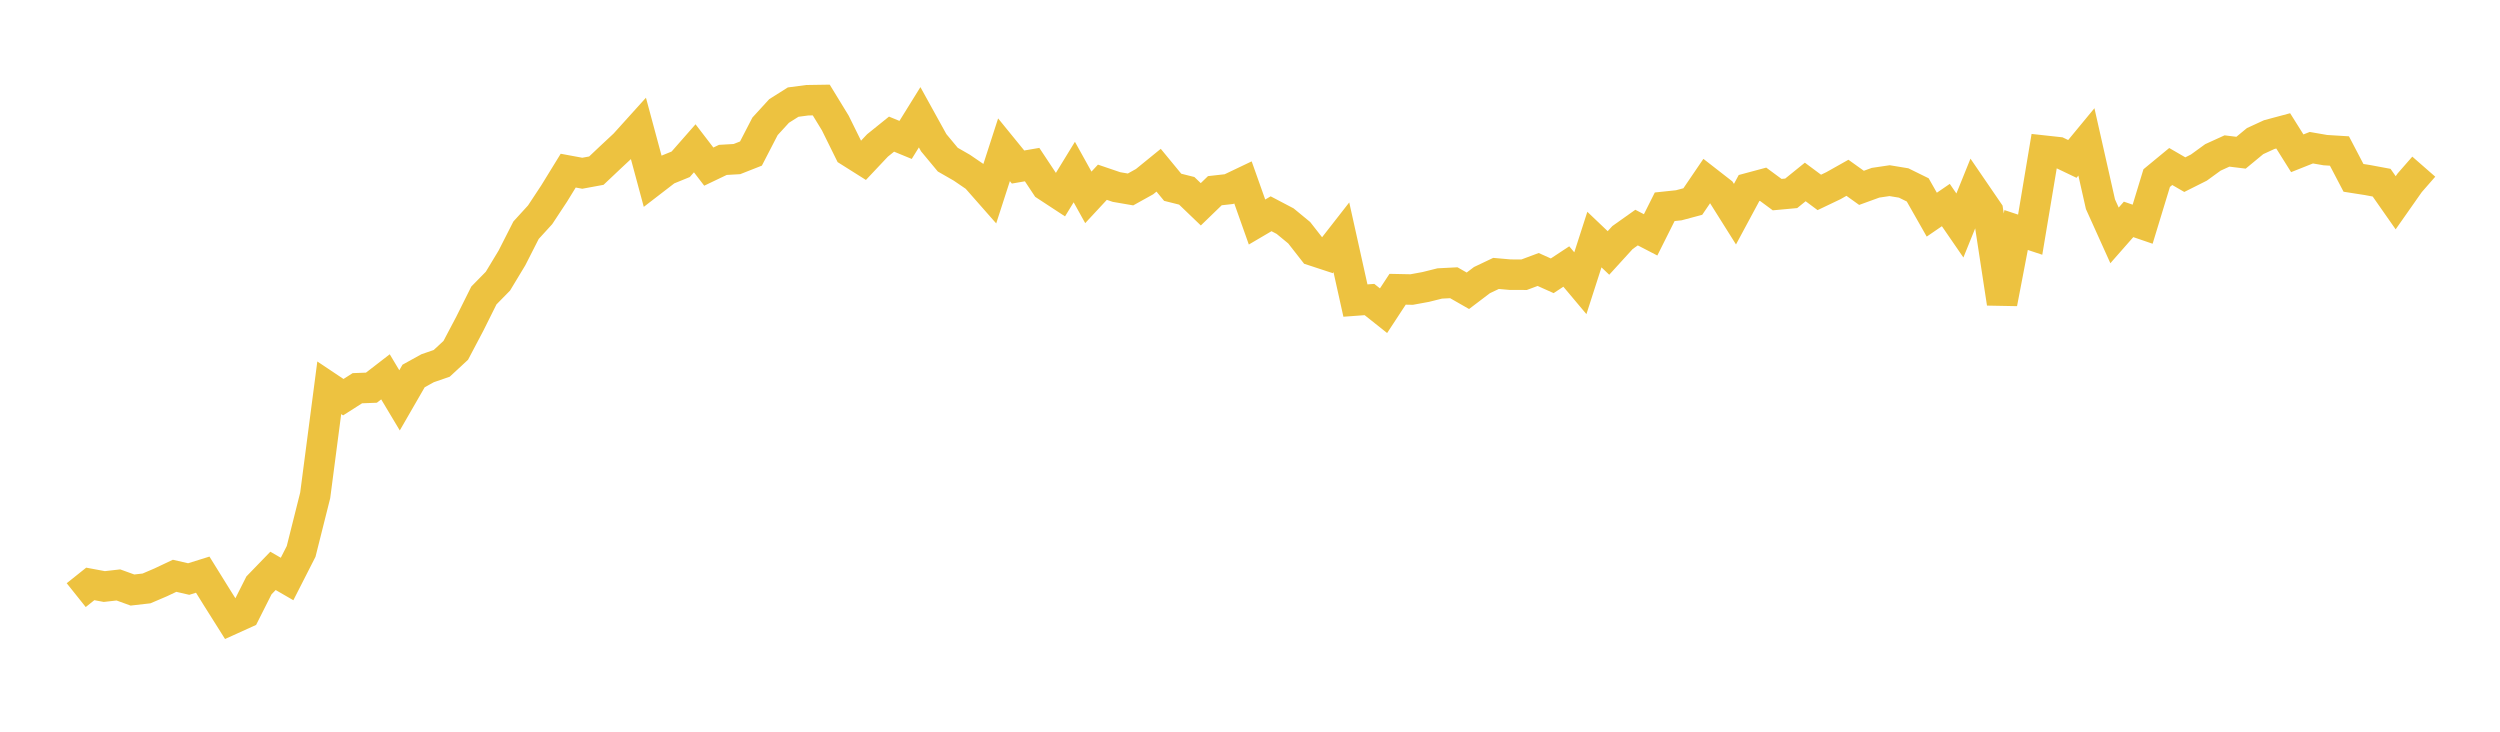 <svg width="164" height="48" xmlns="http://www.w3.org/2000/svg" xmlns:xlink="http://www.w3.org/1999/xlink"><path fill="none" stroke="rgb(237,194,64)" stroke-width="2" d="M5,39.041L5.922,38.305L6.844,38.477L7.766,38.372L8.689,38.706L9.611,38.601L10.533,38.207L11.455,37.772L12.377,37.985L13.299,37.697L14.222,39.184L15.144,40.648L16.066,40.23L16.988,38.401L17.91,37.449L18.832,37.982L19.754,36.173L20.677,32.496L21.599,25.439L22.521,26.055L23.443,25.467L24.365,25.432L25.287,24.72L26.21,26.263L27.132,24.664L28.054,24.155L28.976,23.837L29.898,22.983L30.82,21.235L31.743,19.383L32.665,18.443L33.587,16.915L34.509,15.102L35.431,14.092L36.353,12.694L37.275,11.194L38.198,11.365L39.12,11.195L40.042,10.324L40.964,9.464L41.886,8.443L42.808,11.865L43.731,11.154L44.653,10.778L45.575,9.728L46.497,10.93L47.419,10.489L48.341,10.436L49.263,10.073L50.186,8.287L51.108,7.28L52.03,6.698L52.952,6.576L53.874,6.561L54.796,8.07L55.719,9.939L56.641,10.52L57.563,9.542L58.485,8.799L59.407,9.179L60.329,7.692L61.251,9.361L62.174,10.472L63.096,11.001L64.018,11.63L64.94,12.677L65.862,9.825L66.784,10.957L67.707,10.798L68.629,12.189L69.551,12.793L70.473,11.286L71.395,12.947L72.317,11.955L73.24,12.269L74.162,12.428L75.084,11.916L76.006,11.166L76.928,12.286L77.85,12.517L78.772,13.402L79.695,12.509L80.617,12.406L81.539,11.966L82.461,14.565L83.383,14.023L84.305,14.507L85.228,15.267L86.15,16.446L87.072,16.749L87.994,15.567L88.916,19.717L89.838,19.649L90.76,20.382L91.683,18.975L92.605,18.994L93.527,18.825L94.449,18.595L95.371,18.548L96.293,19.075L97.216,18.375L98.138,17.937L99.06,18.018L99.982,18.022L100.904,17.678L101.826,18.092L102.749,17.483L103.671,18.58L104.593,15.716L105.515,16.594L106.437,15.583L107.359,14.929L108.281,15.407L109.204,13.564L110.126,13.467L111.048,13.221L111.97,11.865L112.892,12.583L113.814,14.05L114.737,12.334L115.659,12.086L116.581,12.767L117.503,12.682L118.425,11.937L119.347,12.622L120.269,12.182L121.192,11.663L122.114,12.323L123.036,11.988L123.958,11.851L124.88,12.003L125.802,12.457L126.725,14.082L127.647,13.451L128.569,14.792L129.491,12.512L130.413,13.86L131.335,19.896L132.257,15.089L133.18,15.395L134.102,9.883L135.024,9.984L135.946,10.425L136.868,9.308L137.79,13.396L138.713,15.441L139.635,14.392L140.557,14.708L141.479,11.683L142.401,10.923L143.323,11.457L144.246,10.994L145.168,10.325L146.09,9.905L147.012,10.018L147.934,9.257L148.856,8.832L149.778,8.585L150.701,10.056L151.623,9.689L152.545,9.849L153.467,9.906L154.389,11.667L155.311,11.812L156.234,11.984L157.156,13.302L158.078,11.988L159,10.933"></path></svg>